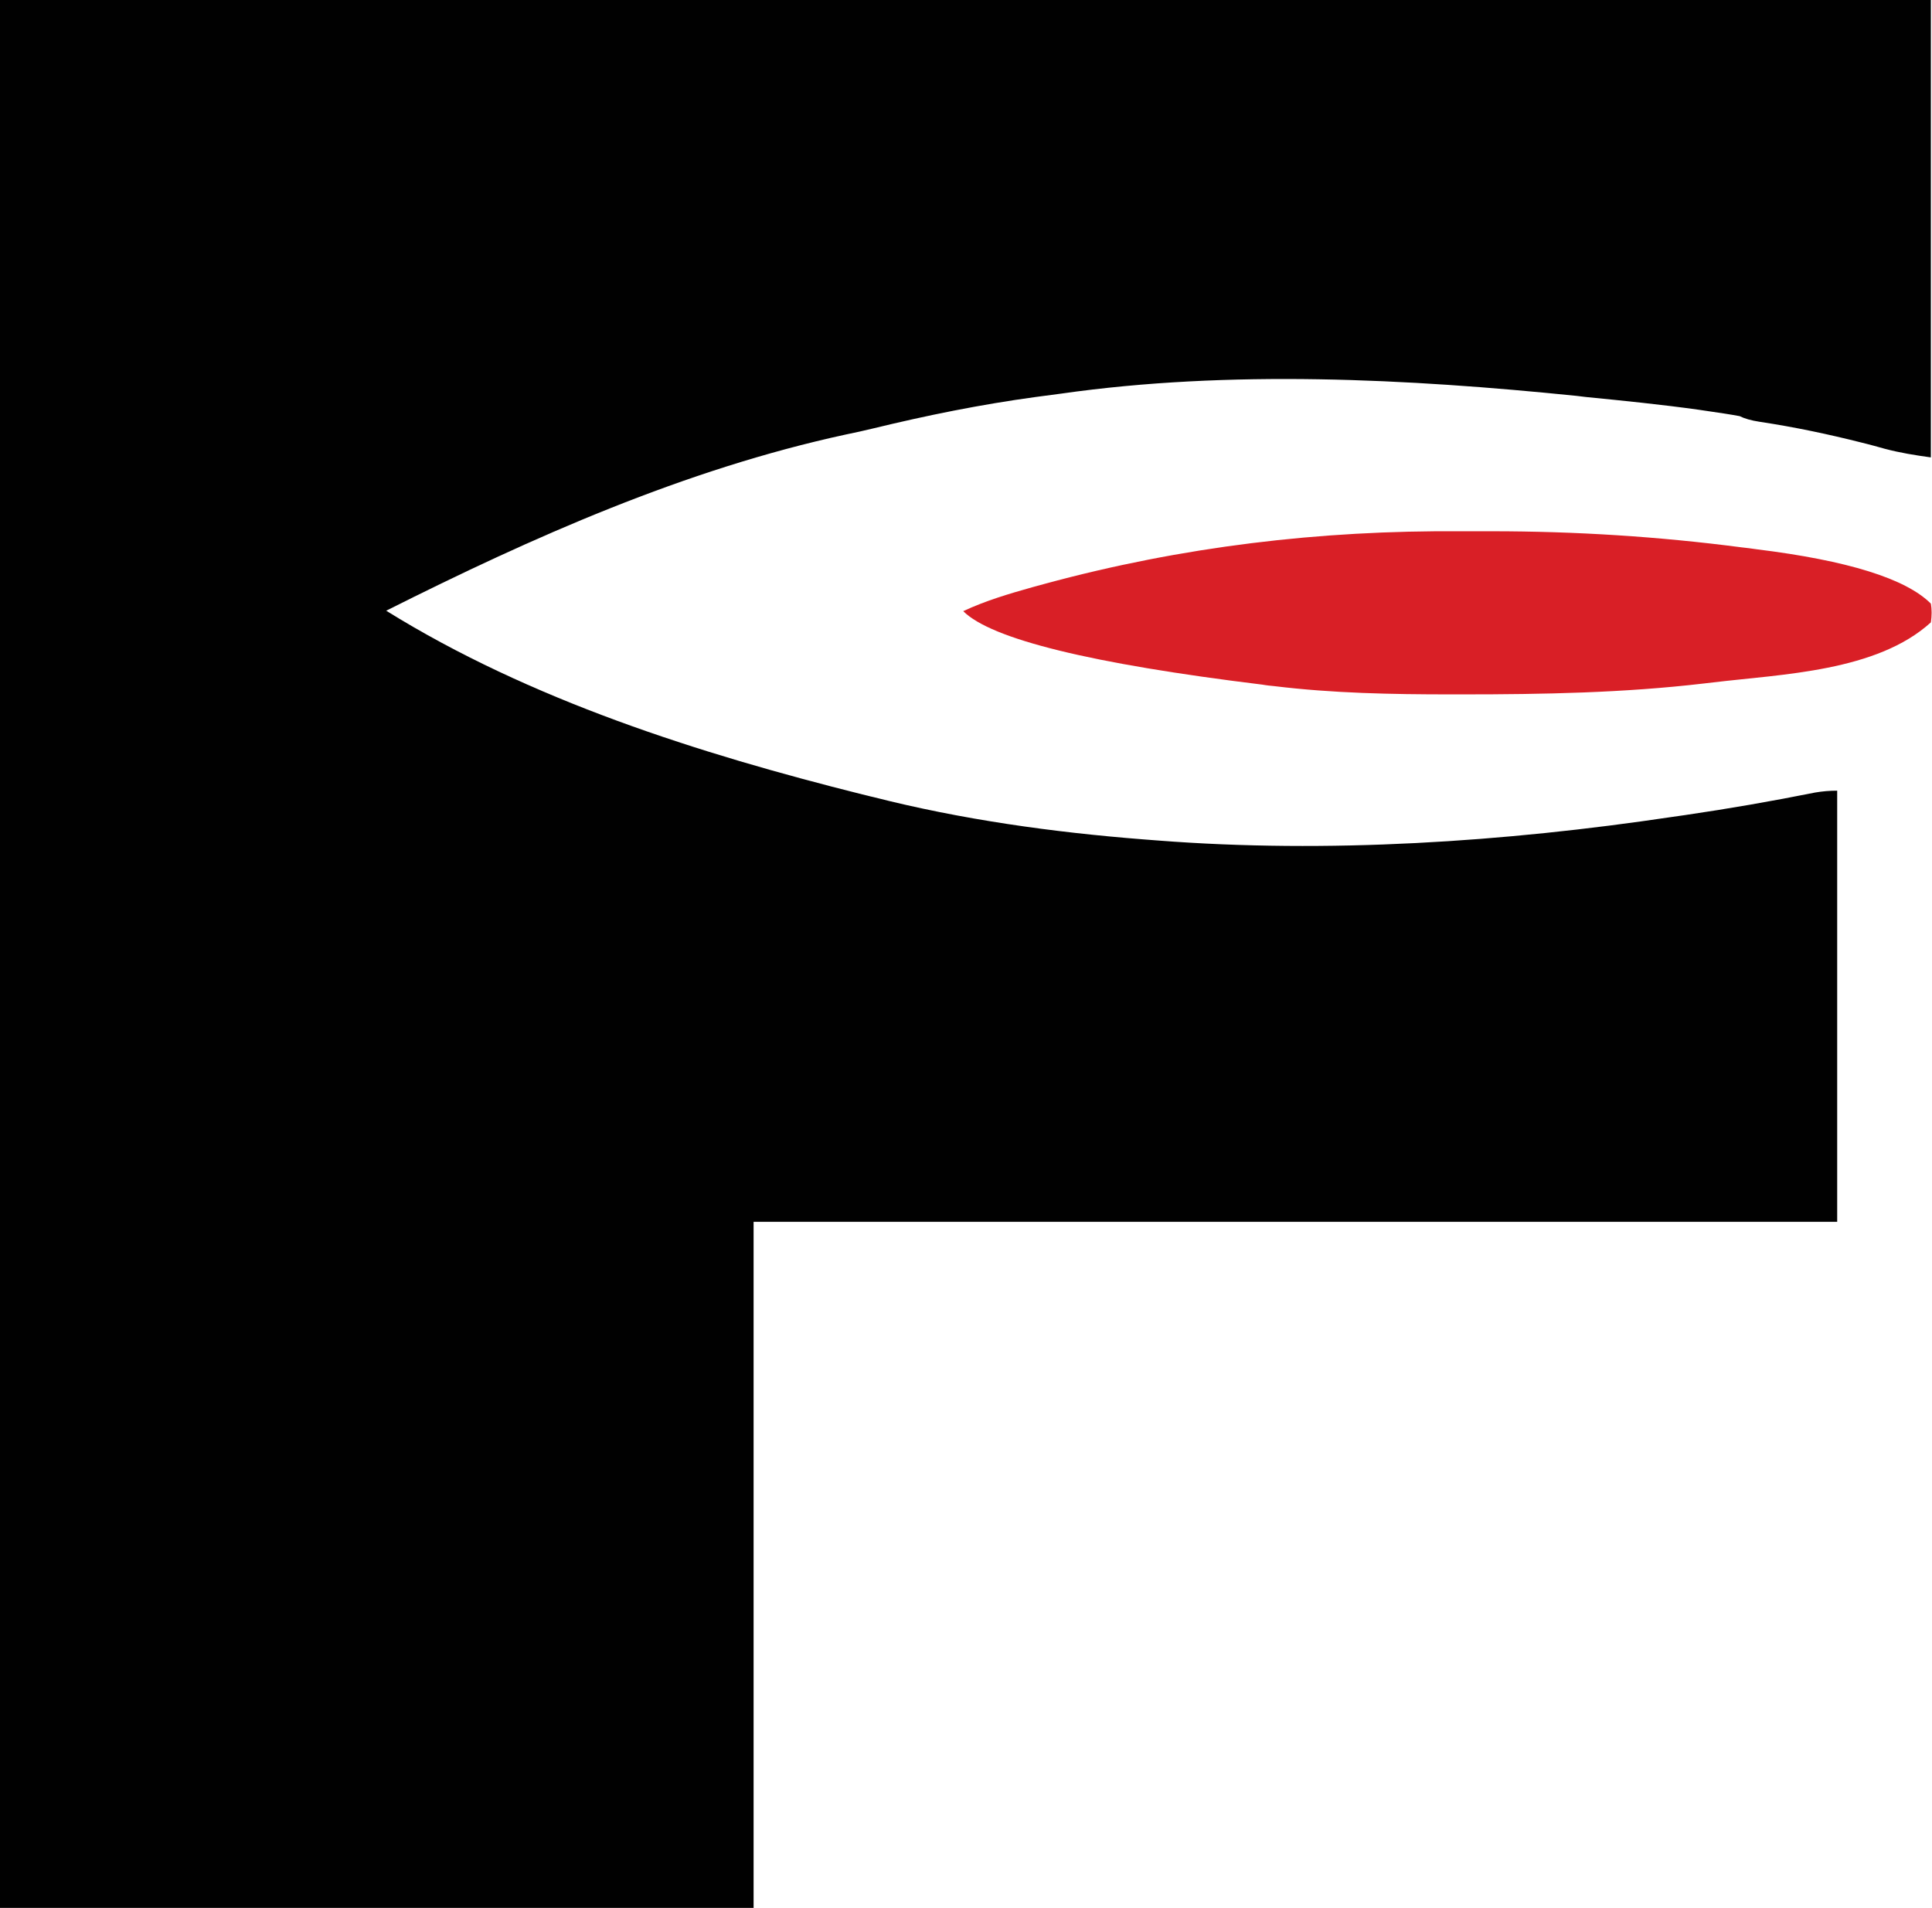 <?xml version="1.0" encoding="UTF-8"?> <svg xmlns="http://www.w3.org/2000/svg" id="Layer_1" data-name="Layer 1" viewBox="0 0 989.29 977"><defs><style> .cls-1 { fill: #d91f26; } .cls-1, .cls-2 { stroke-width: 0px; } .cls-2 { fill: #010101; } </style></defs><path class="cls-2" d="m0,0h988.71v234.22c-8.26-1.15-15.55-2.3-23.61-4.42-1.92-.58-3.65-.96-5.57-1.54s-3.84-.96-5.95-1.54c-17.47-4.42-34.75-8.06-52.6-10.75q-6.34-.96-10.18-2.88c-5.18-.96-10.37-1.73-15.74-2.5-1.73-.19-3.46-.58-5.18-.77-19.2-2.69-38.4-4.61-57.79-6.53-1.54-.19-3.26-.38-4.8-.58-86.78-8.83-177.58-13.44-263.98-1.15-4.42.58-8.83,1.15-13.05,1.73-28.22,3.84-55.67,9.41-83.32,16.13-4.61,1.15-9.22,2.11-13.82,3.07-82.36,17.85-160.5,52.6-235.37,90.23,73.53,45.69,160.31,73.15,243.82,94.07,1.92.38,3.65.96,5.57,1.34,45.12,11.52,91.96,18.05,138.42,21.69,2.5.19,4.99.38,7.49.58,86.78,6.72,177.2.77,263.21-12.09,2.3-.38,4.42-.58,6.72-.96,22.27-3.26,44.35-7.1,66.43-11.52q5.57-.96,11.33-.96v220.78H385.88v351.33H0V0Z"></path><path class="cls-1" d="m748.16,272.04h15.55c43,0,85.62,2.69,128.24,8.26q3.65.38,7.49.96,70.07,8.64,89.27,27.84.77,4.42,0,9.6c-27.65,25.15-76.03,26.49-111.35,30.72-1.54.19-3.26.38-4.99.58-40.89,4.8-82.17,5.57-123.44,5.57h-6.14c-30.33,0-60.28-.58-90.23-4.22-1.92-.19-4.03-.38-6.14-.77q-131.7-16.13-153.2-37.63c11.52-5.38,23.23-8.83,35.52-12.29,2.11-.58,4.22-1.15,6.34-1.73,70.07-19.01,140.72-27.45,213.1-26.88Z"></path></svg> 